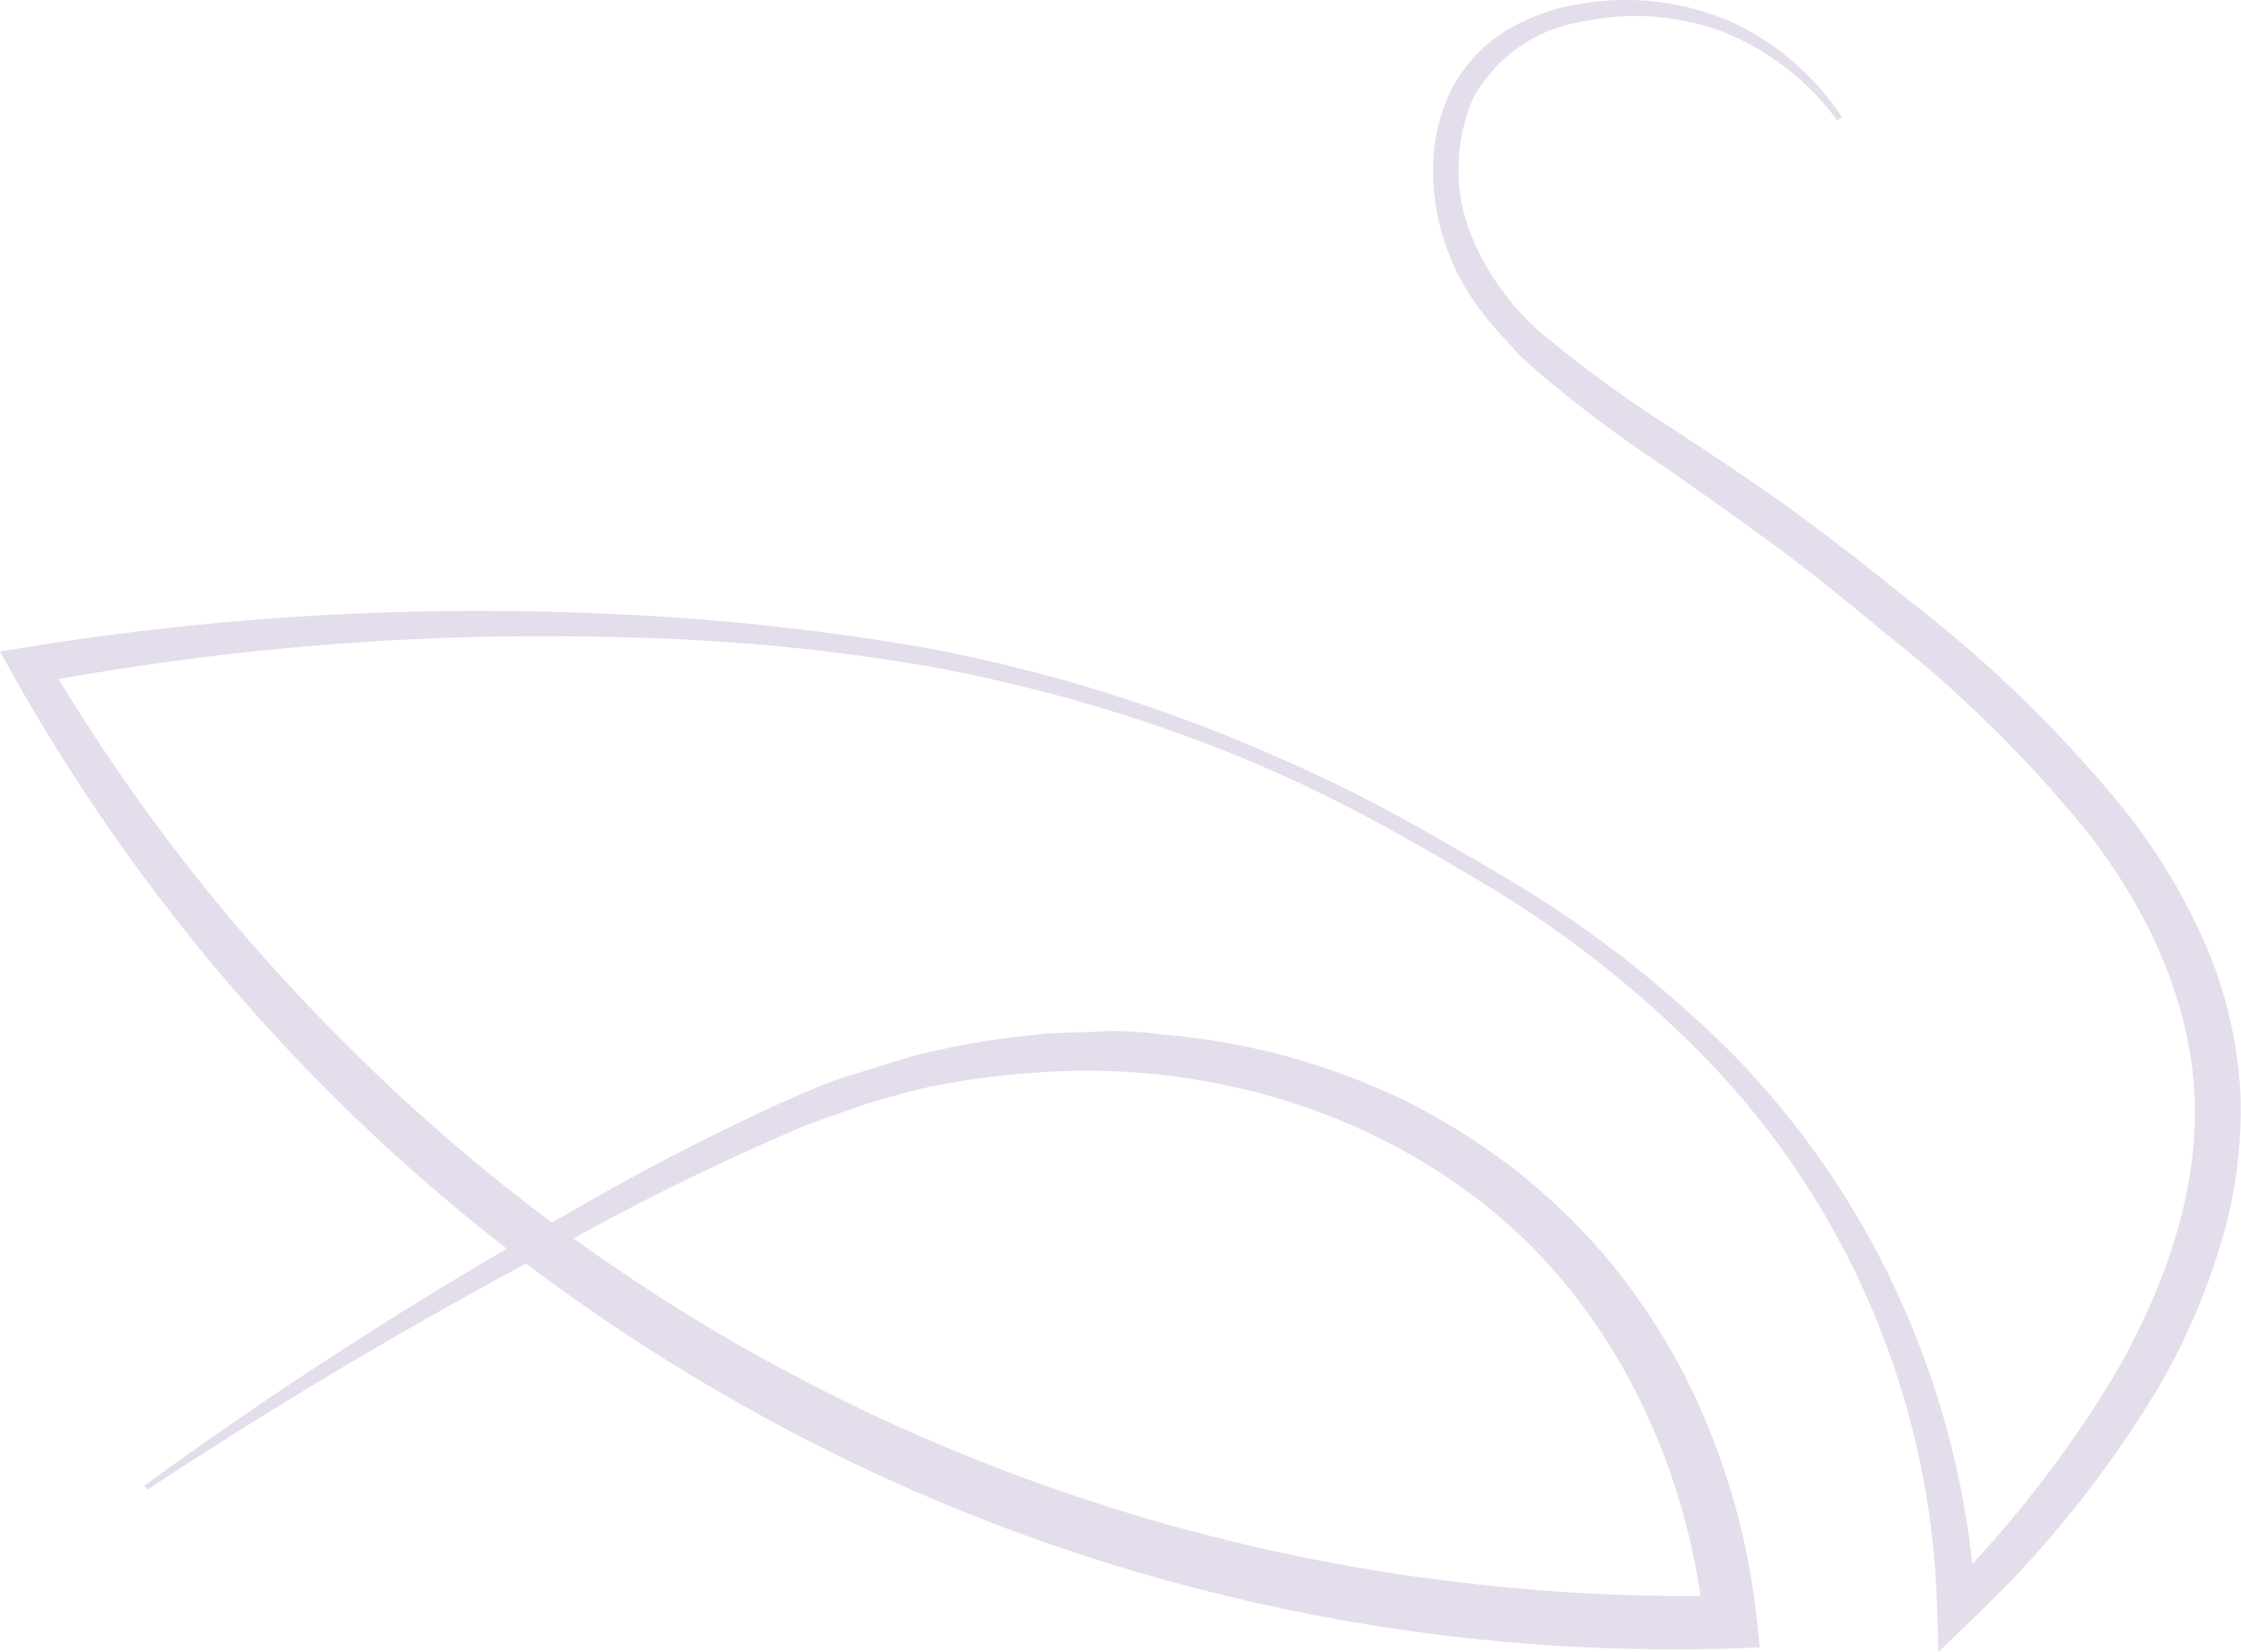 <svg xmlns="http://www.w3.org/2000/svg" viewBox="0 0 131.71 97.11"><defs><style>
  .cls-1 { fill: #7a579d; fill-opacity: 0.2; }
  .cls-2 { fill: none; stroke: #7a579d; stroke-miterlimit:10; }
</style></defs><title> balletschule-schoenewolf</title><g id="Ebene_1" data-name="Ebene 1"><path class="cls-1" d="M110.49,9.6a15.36,15.36,0,0,0-6.66-5.18,14.75,14.75,0,0,0-8.29-.62,8.86,8.86,0,0,0-6.43,4.49,10.47,10.47,0,0,0-.2,7.88,15.24,15.24,0,0,0,4.89,6.5,72.11,72.11,0,0,0,6.93,5c2.41,1.6,4.86,3.19,7.22,4.91s4.66,3.54,6.92,5.36a76.48,76.48,0,0,1,12.61,12.32,35.88,35.88,0,0,1,4.63,7.7,25.69,25.69,0,0,1,2.09,8.88,27,27,0,0,1-1.22,9,39,39,0,0,1-3.6,8.23,64.43,64.43,0,0,1-11.07,13.76l-1.86,1.79-.08-2.55A48.33,48.33,0,0,0,103.5,65.5a63.43,63.43,0,0,0-13.7-11c-2.53-1.5-5.09-3-7.69-4.35a81.83,81.83,0,0,0-8-3.65A93.57,93.57,0,0,0,57.13,41.7,120.27,120.27,0,0,0,39.55,40,162.13,162.13,0,0,0,4.42,42.73l.75-1.62a112.21,112.21,0,0,0,18.3,23.4A109.24,109.24,0,0,0,47.19,82.29,111.61,111.61,0,0,0,74.75,93.08a111.39,111.39,0,0,0,14.61,2.57,111.23,111.23,0,0,0,14.82.66L102.68,98c-1-9.34-5.27-18.48-12.61-24.43s-17.08-8.7-26.56-8a44.63,44.63,0,0,0-7.08,1c-1.15.33-2.32.59-3.46,1s-2.27.79-3.39,1.23A144.25,144.25,0,0,0,36.44,75.2,291.26,291.26,0,0,0,11.18,90.09L11,89.85A256.34,256.34,0,0,1,35.75,73.94a141.3,141.3,0,0,1,13.12-6.79c1.14-.49,2.3-1,3.48-1.37s2.38-.74,3.58-1.11a45.15,45.15,0,0,1,7.4-1.31c1.24-.17,2.5-.13,3.76-.2s2.52,0,3.77.18a40.16,40.16,0,0,1,7.44,1.32,41.28,41.28,0,0,1,7.08,2.7,39.84,39.84,0,0,1,6.41,4.1,37.62,37.62,0,0,1,5.44,5.34,38.32,38.32,0,0,1,4.2,6.37,41.47,41.47,0,0,1,4.34,14.53l.18,1.66-1.68.06A111.47,111.47,0,0,1,74,96.18a110.14,110.14,0,0,1-28.26-11.3A111.68,111.68,0,0,1,21.57,66.42,113,113,0,0,1,3.28,42.19l-.76-1.37L4,40.58a167.54,167.54,0,0,1,35.57-1.91,142.57,142.57,0,0,1,17.71,2,94.72,94.72,0,0,1,17.09,5c2.76,1.12,5.48,2.32,8.13,3.67s5.21,2.85,7.77,4.34a67.58,67.58,0,0,1,14.16,10.88,50.29,50.29,0,0,1,10,14.87A51,51,0,0,1,118.65,97l-1.94-.76a67,67,0,0,0,10.41-13.44c2.7-4.9,4.63-10.34,4.38-15.83s-2.63-10.69-6-15.15a74,74,0,0,0-12.09-12c-2.23-1.84-4.45-3.67-6.76-5.36s-4.67-3.36-7.05-5a74.87,74.87,0,0,1-7-5.34l-.82-.76L91,22.49a18.88,18.88,0,0,1-1.47-1.73,13.7,13.7,0,0,1-2.13-4.08,12.25,12.25,0,0,1-.52-2.25,12.52,12.52,0,0,1-.12-2.29,10.49,10.49,0,0,1,1.14-4.5,8.83,8.83,0,0,1,3.21-3.35,11.91,11.91,0,0,1,4.27-1.53,15.65,15.65,0,0,1,8.77,1,15.56,15.56,0,0,1,6.63,5.67Z" transform="translate(-2.52 -2.53)"/><path class="cls-2" d="M426,0" transform="translate(-2.52 -2.53)"/><path class="cls-2" d="M376.32,50.46" transform="translate(-2.52 -2.53)"/></g></svg>